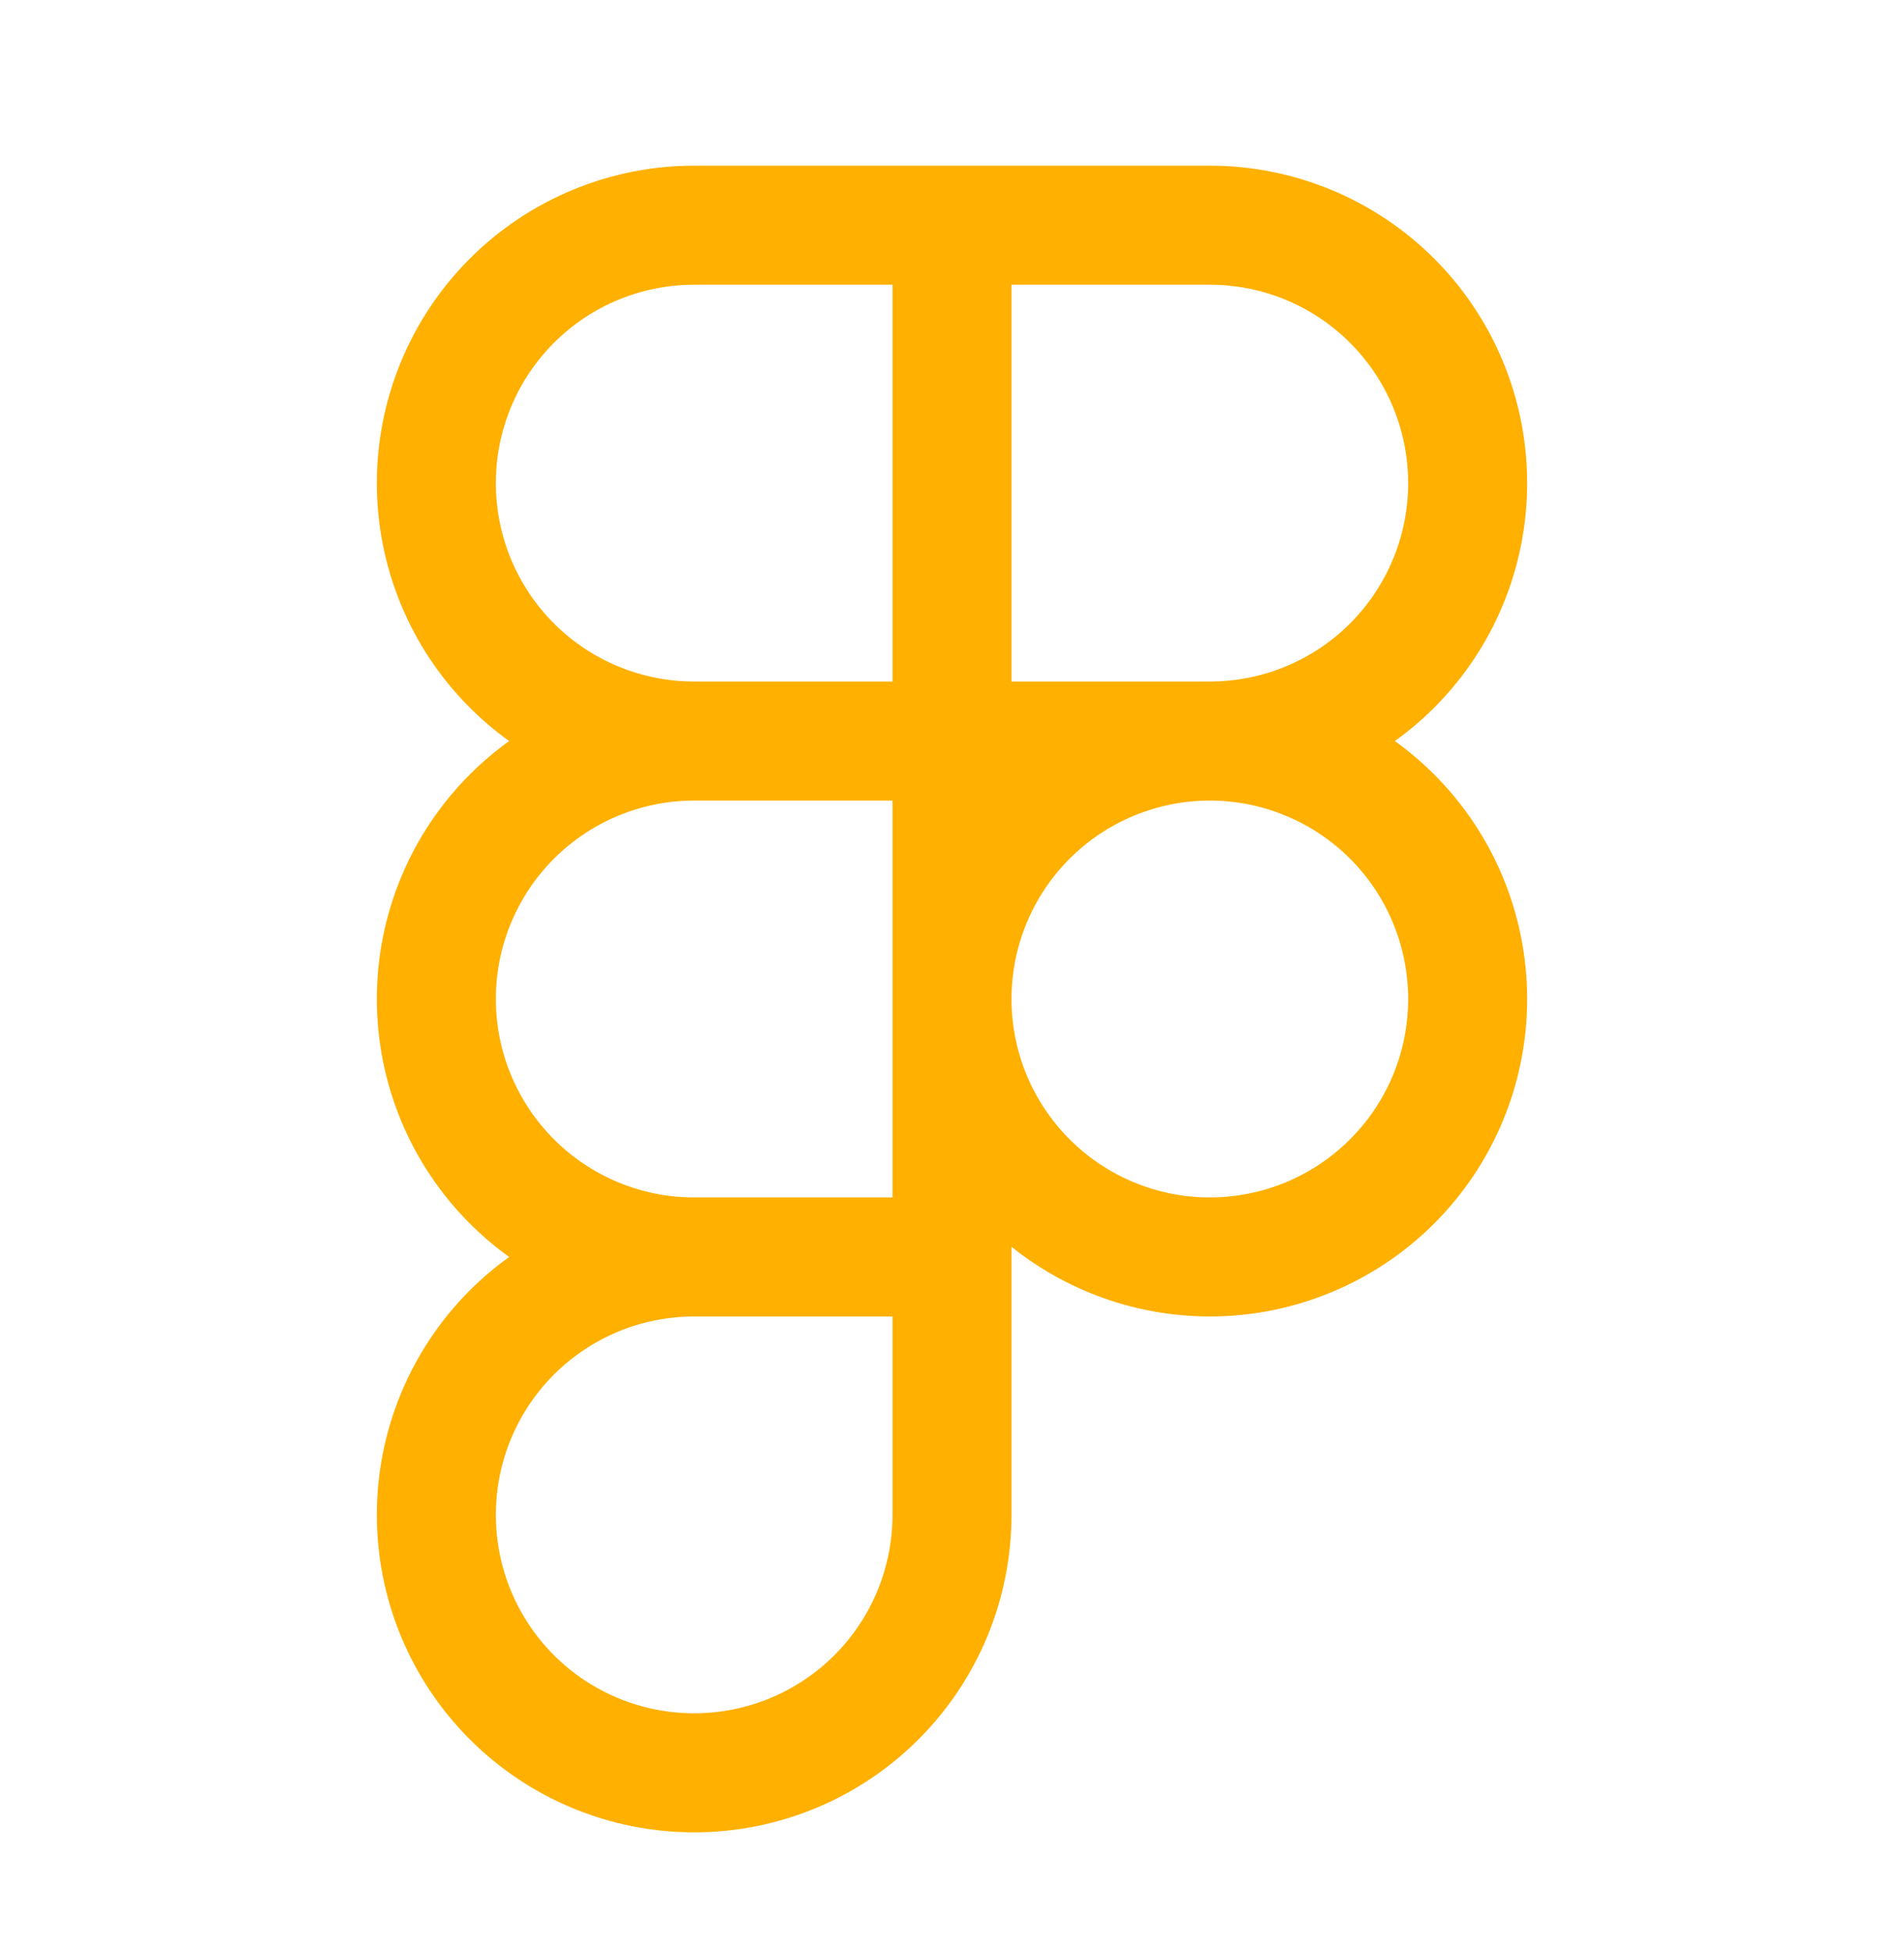 <svg width="40" height="41" viewBox="0 0 40 41" fill="none" xmlns="http://www.w3.org/2000/svg">
<path fill-rule="evenodd" clip-rule="evenodd" d="M21.25 26.183C21.74 26.576 22.284 26.897 22.866 27.138C23.674 27.473 24.541 27.646 25.417 27.646C26.292 27.646 27.159 27.473 27.968 27.138C28.777 26.803 29.512 26.312 30.131 25.693C30.75 25.074 31.241 24.339 31.576 23.53C31.911 22.721 32.083 21.855 32.083 20.979C32.083 20.104 31.911 19.237 31.576 18.428C31.241 17.619 30.75 16.884 30.131 16.265C29.874 16.008 29.597 15.773 29.303 15.562C29.597 15.352 29.874 15.117 30.131 14.86C30.75 14.241 31.241 13.506 31.576 12.697C31.911 11.888 32.083 11.021 32.083 10.146C32.083 9.27 31.911 8.403 31.576 7.595C31.241 6.786 30.75 6.051 30.131 5.432C29.512 4.813 28.777 4.322 27.968 3.987C27.159 3.652 26.292 3.479 25.417 3.479H14.583C12.815 3.479 11.12 4.182 9.869 5.432C8.619 6.682 7.917 8.378 7.917 10.146C7.917 11.914 8.619 13.61 9.869 14.86C10.127 15.118 10.404 15.352 10.697 15.562C10.404 15.772 10.127 16.007 9.869 16.265C8.619 17.515 7.917 19.211 7.917 20.979C7.917 22.747 8.619 24.443 9.869 25.693C10.127 25.951 10.404 26.186 10.697 26.396C10.404 26.606 10.127 26.84 9.869 27.099C8.619 28.349 7.917 30.044 7.917 31.812C7.917 33.581 8.619 35.276 9.869 36.526C11.12 37.777 12.815 38.479 14.583 38.479C16.352 38.479 18.047 37.777 19.297 36.526C20.548 35.276 21.25 33.581 21.25 31.812V26.183ZM14.583 5.979C13.478 5.979 12.418 6.418 11.637 7.2C10.856 7.981 10.417 9.041 10.417 10.146C10.417 11.251 10.856 12.311 11.637 13.092C12.418 13.873 13.478 14.312 14.583 14.312H18.75V5.979H14.583ZM18.75 27.646H14.583C13.478 27.646 12.418 28.085 11.637 28.866C10.856 29.648 10.417 30.707 10.417 31.812C10.417 32.917 10.856 33.977 11.637 34.759C12.418 35.54 13.478 35.979 14.583 35.979C15.688 35.979 16.748 35.54 17.53 34.759C18.311 33.977 18.75 32.917 18.75 31.812V27.646ZM14.583 16.812C13.478 16.812 12.418 17.252 11.637 18.033C10.856 18.814 10.417 19.874 10.417 20.979C10.417 22.084 10.856 23.144 11.637 23.925C12.418 24.707 13.478 25.146 14.583 25.146H18.75V16.812H14.583ZM21.25 20.979C21.25 21.526 21.358 22.068 21.567 22.574C21.776 23.079 22.084 23.538 22.47 23.925C22.857 24.312 23.317 24.619 23.822 24.829C24.328 25.038 24.869 25.146 25.417 25.146C25.964 25.146 26.506 25.038 27.011 24.829C27.517 24.619 27.976 24.312 28.363 23.925C28.75 23.538 29.057 23.079 29.266 22.574C29.476 22.068 29.583 21.526 29.583 20.979C29.583 20.432 29.476 19.89 29.266 19.385C29.057 18.879 28.75 18.42 28.363 18.033C27.976 17.646 27.517 17.339 27.011 17.13C26.506 16.92 25.964 16.812 25.417 16.812C24.869 16.812 24.328 16.92 23.822 17.13C23.317 17.339 22.857 17.646 22.47 18.033C22.084 18.42 21.776 18.879 21.567 19.385C21.358 19.89 21.25 20.432 21.25 20.979ZM25.417 14.312C25.964 14.312 26.506 14.205 27.011 13.995C27.517 13.786 27.976 13.479 28.363 13.092C28.75 12.705 29.057 12.246 29.266 11.74C29.476 11.235 29.583 10.693 29.583 10.146C29.583 9.599 29.476 9.057 29.266 8.551C29.057 8.046 28.75 7.586 28.363 7.2C27.976 6.813 27.517 6.506 27.011 6.296C26.506 6.087 25.964 5.979 25.417 5.979H21.25V14.312H25.417Z" fill="#FFB000"/>
</svg>
